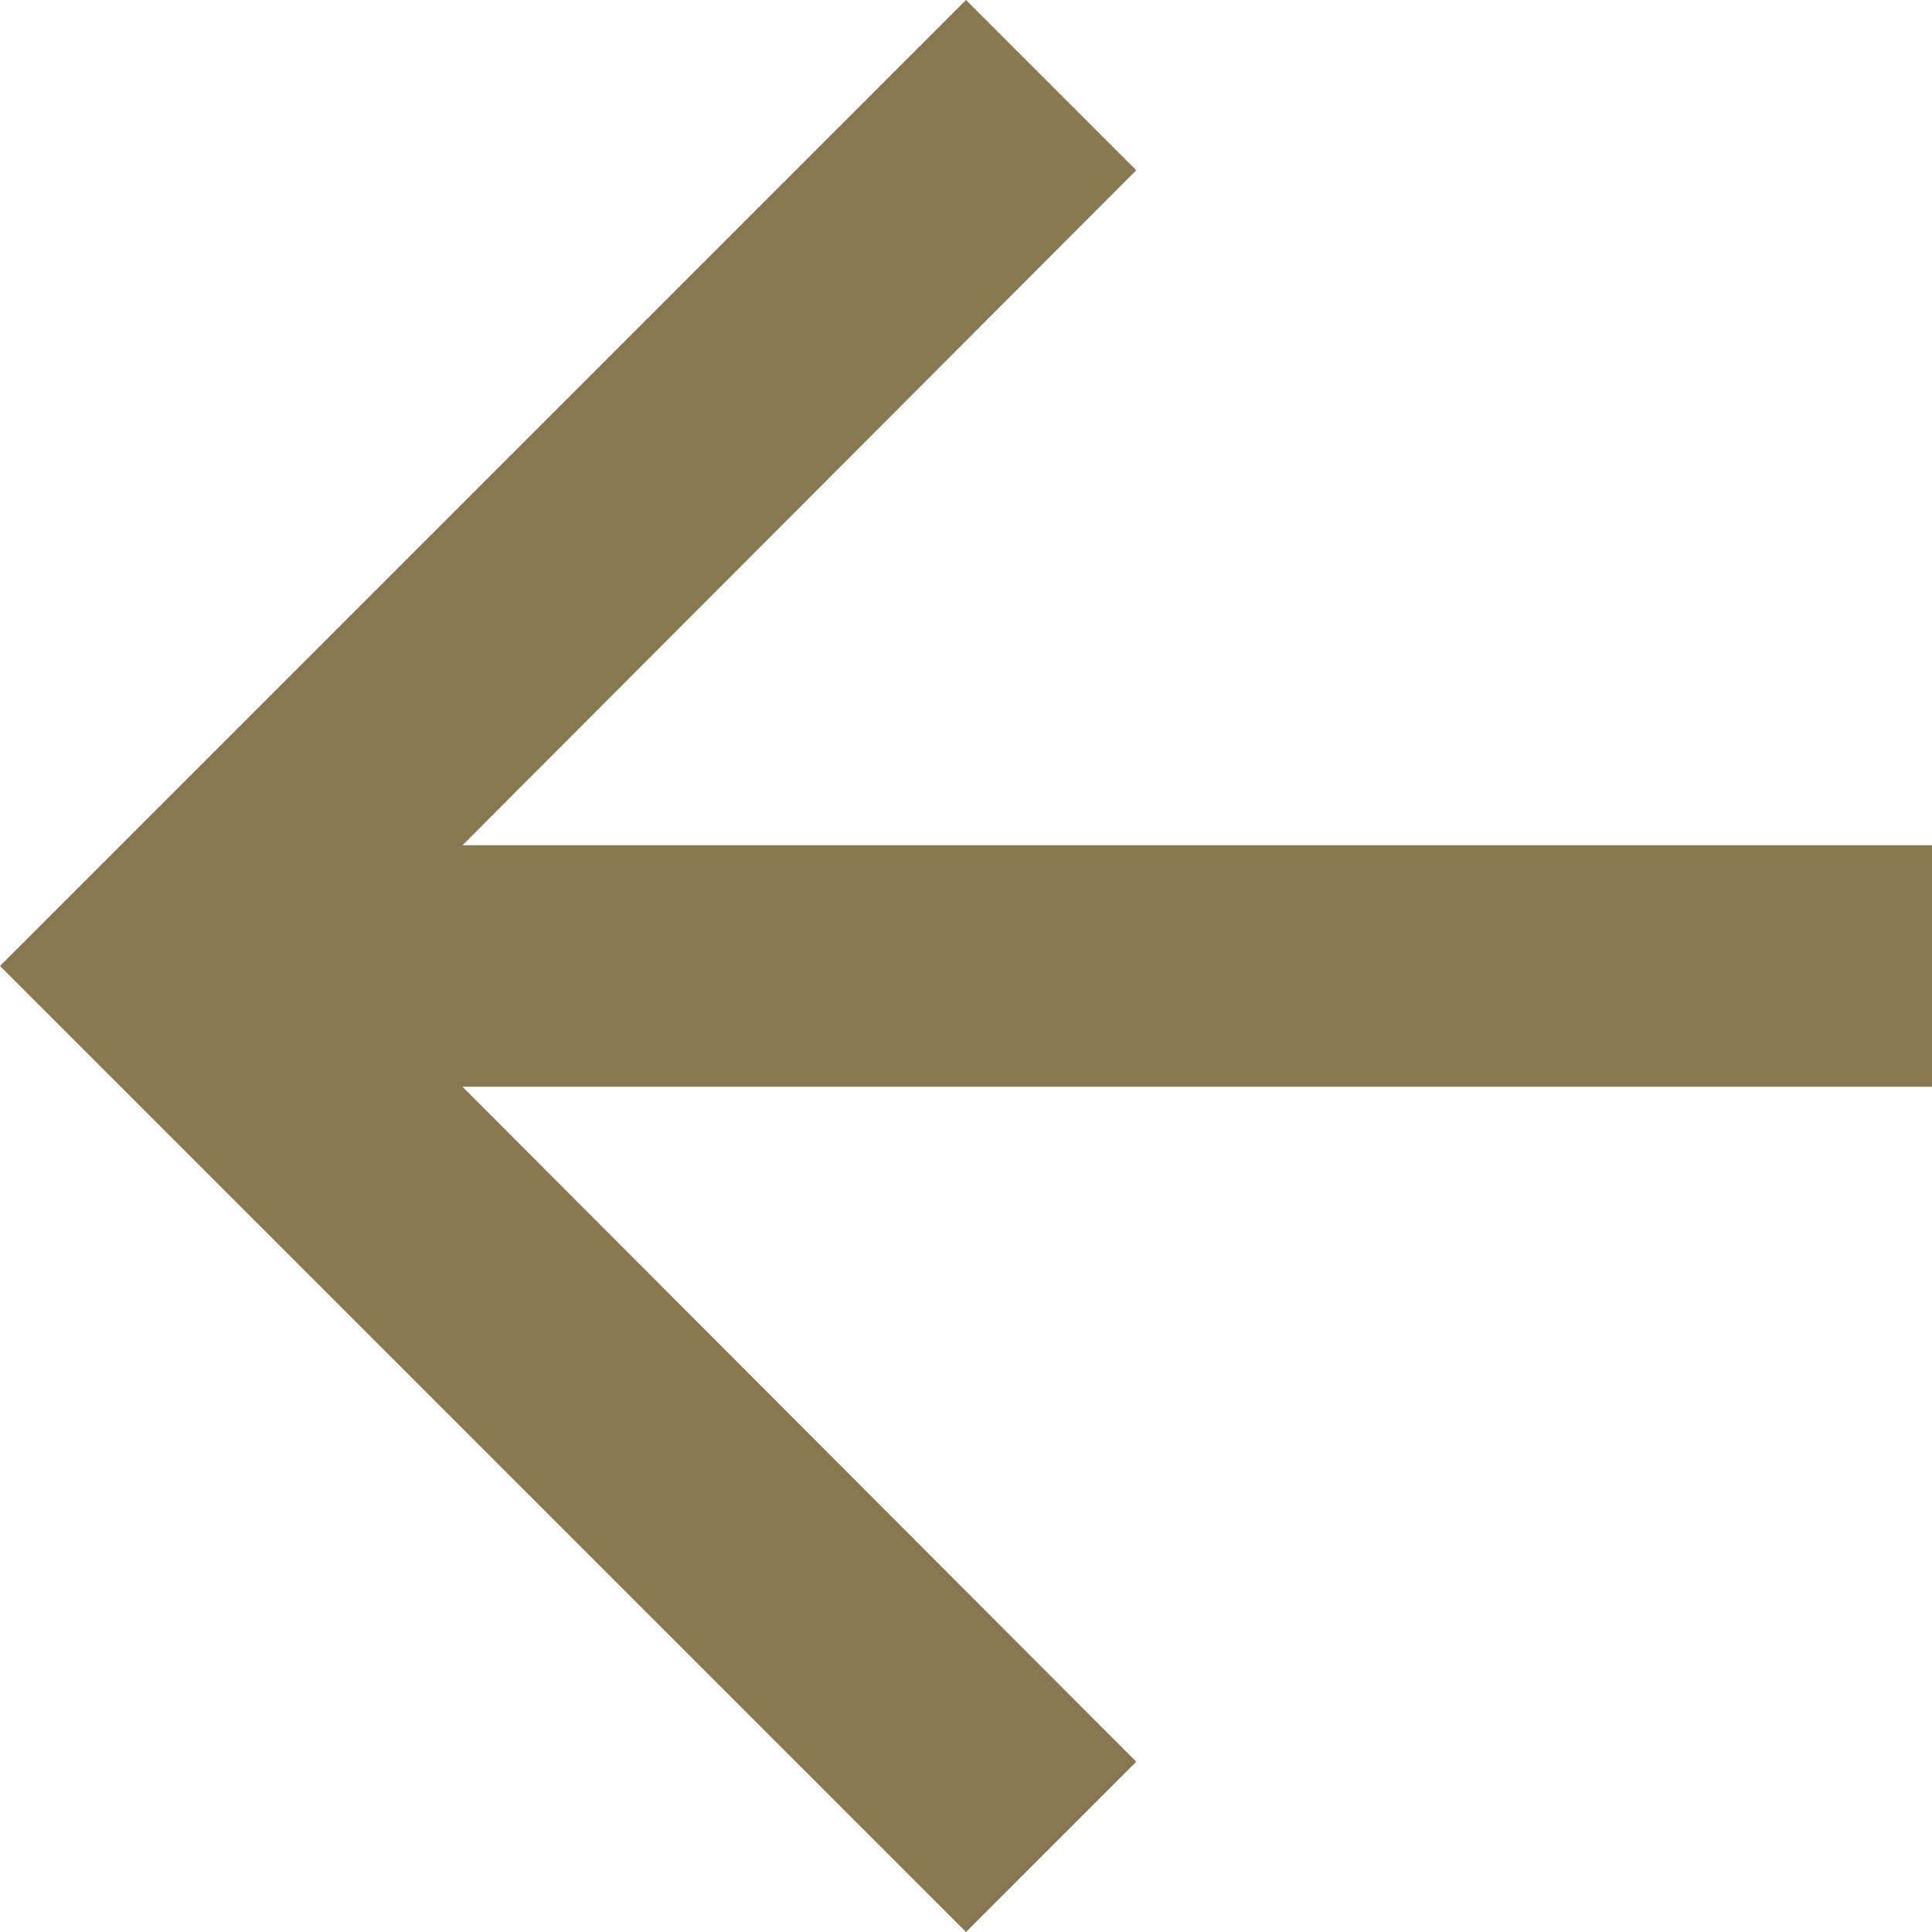 <svg xmlns="http://www.w3.org/2000/svg" width="16" height="16" viewBox="0 0 16 16">
  <path id="arrowLeft-green" d="M12,4l1.41,1.41L7.83,11H20v2H7.83l5.58,5.59L12,20,4,12Z" transform="translate(-4 -4)" fill="#887852"/>
</svg>
